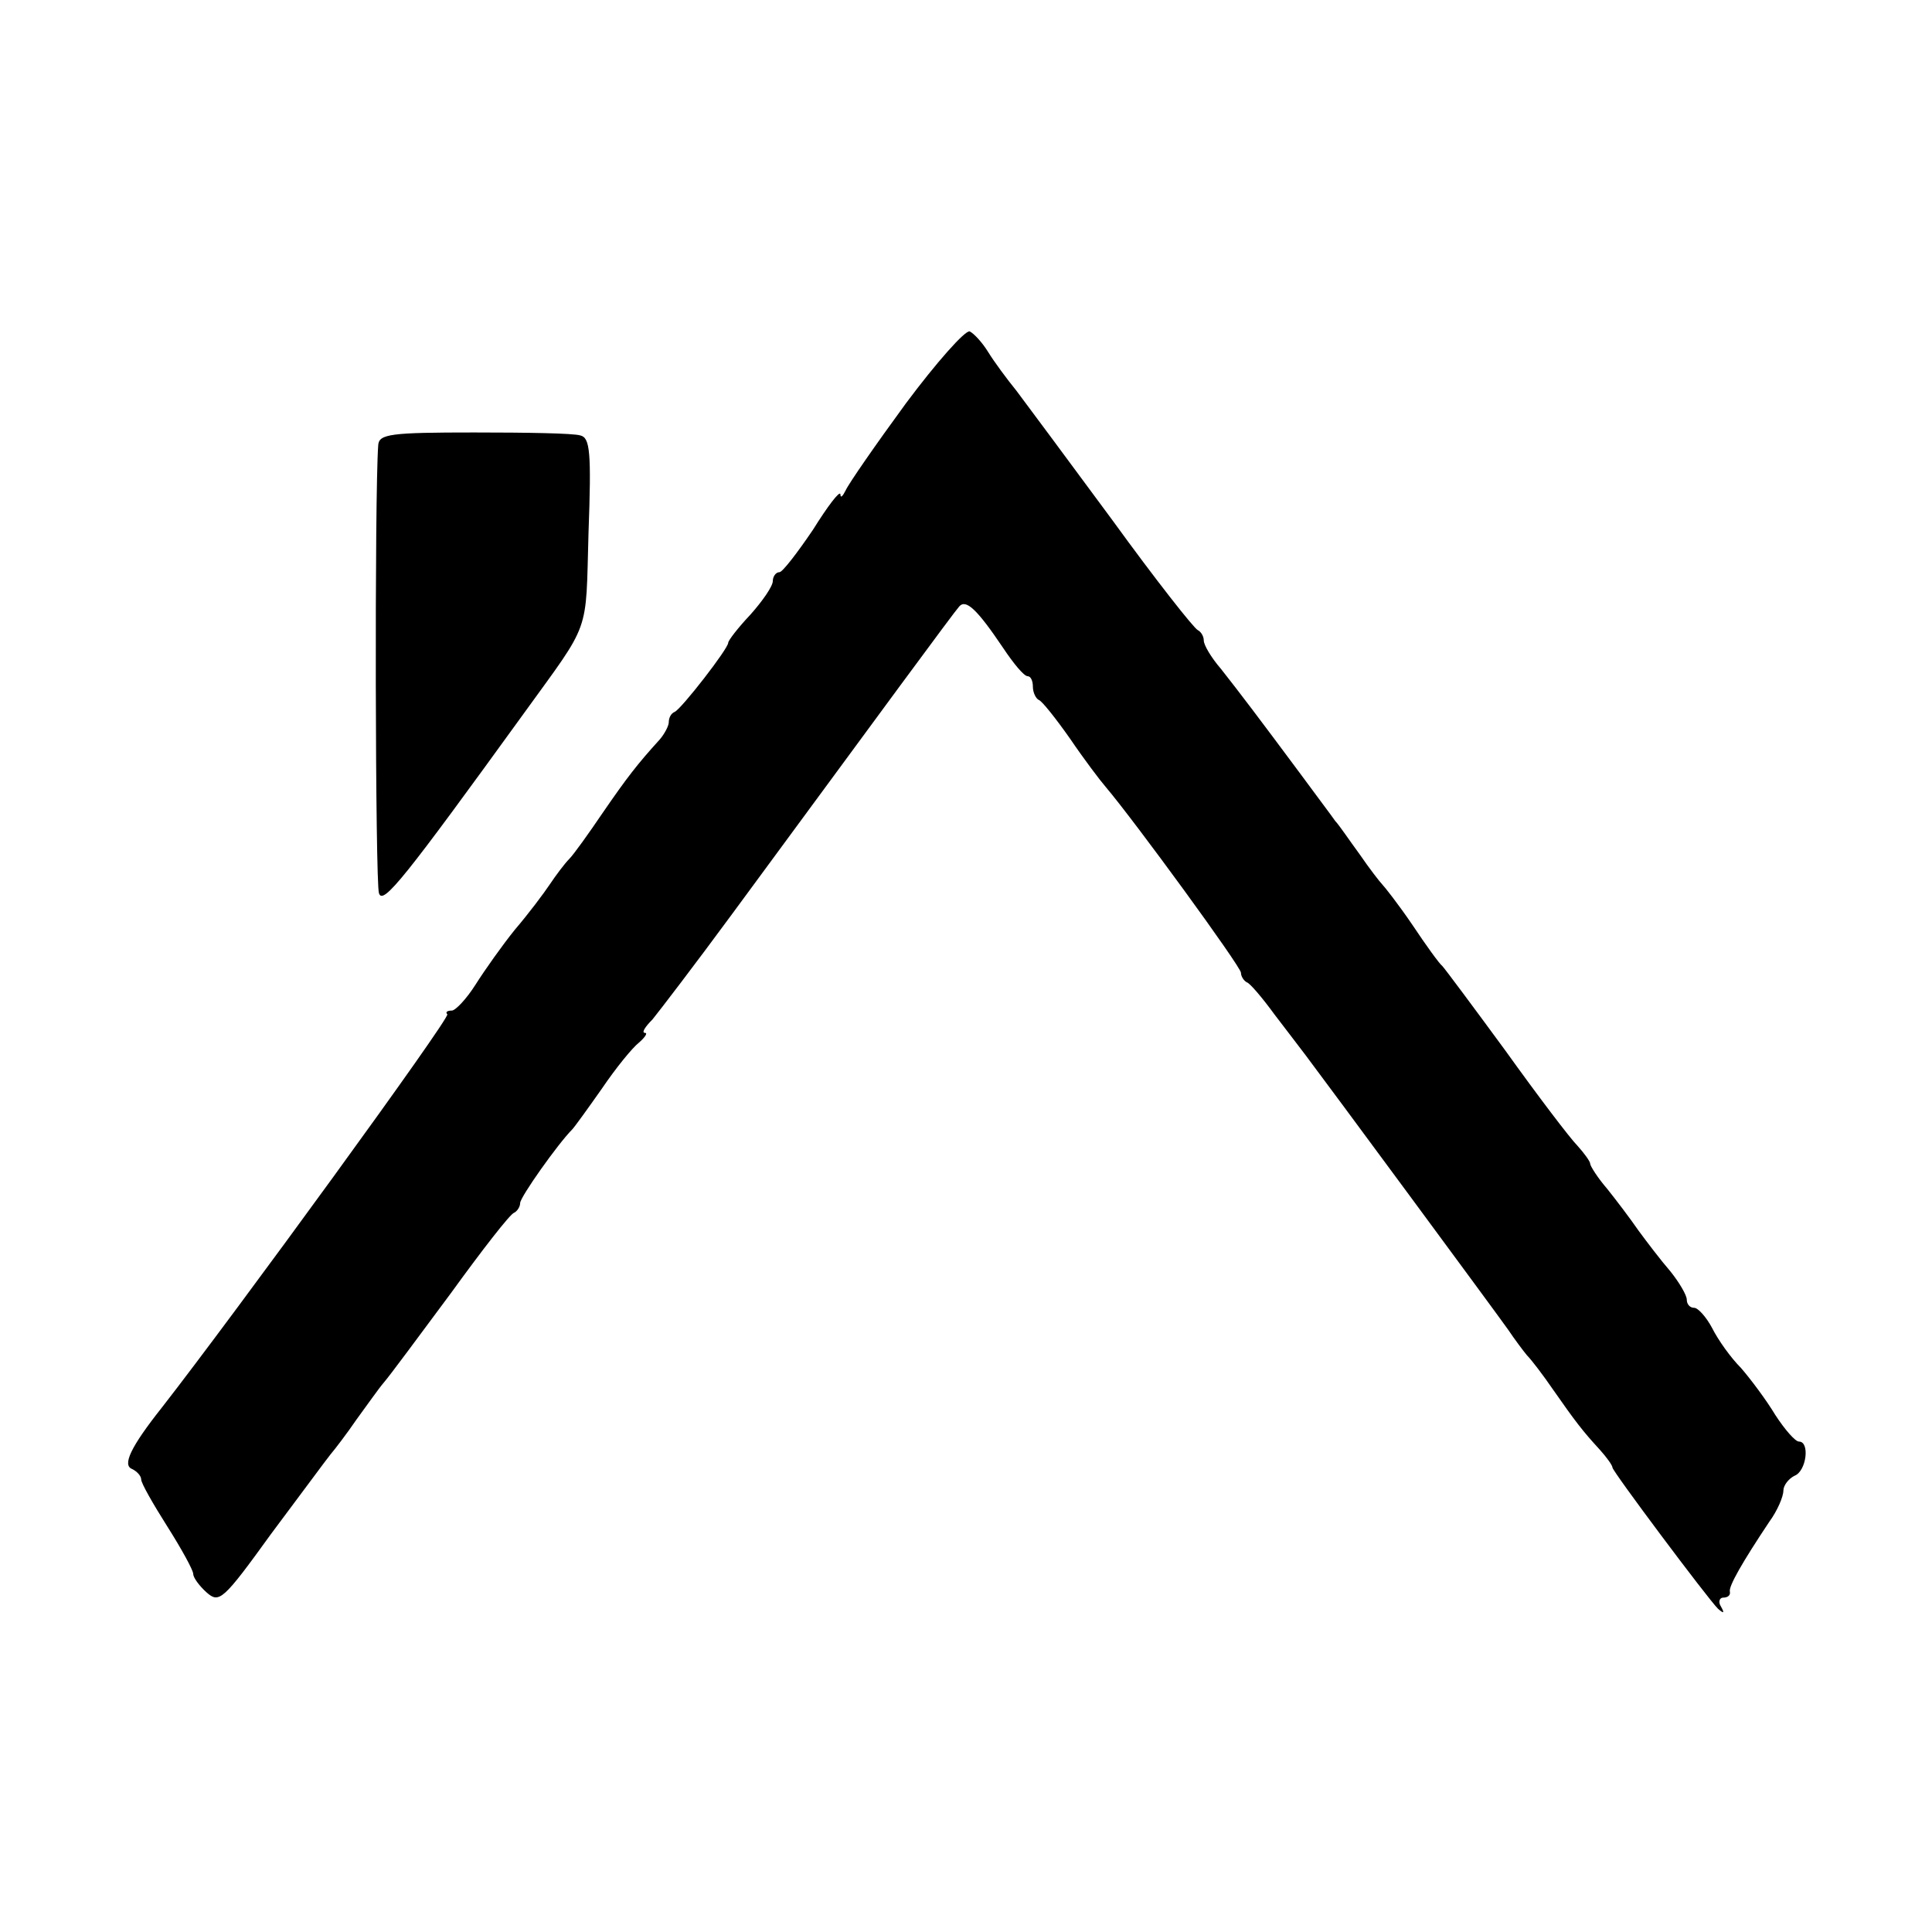 <?xml version="1.0" standalone="no"?>
<!DOCTYPE svg PUBLIC "-//W3C//DTD SVG 20010904//EN"
 "http://www.w3.org/TR/2001/REC-SVG-20010904/DTD/svg10.dtd">
<svg version="1.0" xmlns="http://www.w3.org/2000/svg"
 width="260pt" height="260pt" viewBox="0 0 260 260"
 preserveAspectRatio="xMidYMid meet">
<g transform="translate(0,260) scale(0.1,-0.1)"
fill="#000000" stroke="none">
<path d="M1219 2057 c-41 -56 -77 -108 -81 -117 -4 -8 -7 -11 -7 -5 -1 5 -17
-16 -37 -48 -21 -31 -41 -57 -45 -57 -5 0 -9 -6 -9 -12 0 -7 -14 -27 -30 -45
-17 -18 -30 -35 -30 -38 0 -8 -63 -89 -72 -93 -5 -2 -8 -8 -8 -14 0 -5 -6 -16
-12 -23 -30 -33 -44 -51 -77 -99 -19 -28 -39 -56 -45 -62 -6 -6 -18 -22 -26
-34 -8 -12 -29 -40 -47 -61 -17 -21 -41 -55 -53 -74 -12 -19 -27 -35 -32 -35
-6 0 -9 -2 -6 -5 4 -5 -285 -402 -384 -529 -42 -53 -54 -78 -40 -83 6 -3 12
-9 12 -14 0 -5 16 -33 35 -63 19 -30 35 -59 35 -64 0 -5 8 -16 18 -25 17 -15
22 -11 87 79 39 52 75 101 80 107 6 7 22 28 35 47 14 19 30 42 37 50 7 8 47
62 90 120 42 58 80 107 85 108 4 2 8 8 8 13 0 8 51 80 70 99 3 3 21 28 40 55
19 28 41 55 50 62 8 7 12 13 8 13 -5 0 0 8 10 18 9 11 58 75 108 143 203 276
297 404 305 413 9 10 24 -4 59 -56 14 -21 28 -38 33 -38 4 0 7 -6 7 -14 0 -8
4 -16 8 -18 4 -1 23 -25 42 -52 19 -28 41 -57 48 -65 39 -46 182 -242 182
-250 0 -5 4 -11 8 -13 4 -1 21 -21 37 -43 17 -22 35 -46 42 -55 25 -33 259
-350 273 -370 8 -12 20 -28 25 -34 6 -6 22 -27 35 -46 30 -43 40 -56 63 -81 9
-10 17 -21 17 -24 0 -5 128 -176 142 -190 8 -7 9 -6 4 3 -4 6 -2 12 3 12 6 0
10 3 9 8 -2 7 17 40 53 94 11 15 19 34 19 42 0 7 7 16 15 20 16 6 21 46 6 46
-5 0 -19 16 -32 36 -12 20 -33 48 -46 63 -14 14 -31 38 -39 54 -8 15 -19 27
-24 27 -6 0 -10 5 -10 11 0 6 -10 23 -22 38 -13 15 -32 40 -43 55 -11 16 -30
41 -42 56 -13 15 -23 31 -23 34 0 3 -8 14 -17 24 -10 10 -54 68 -97 128 -44
60 -82 111 -85 114 -4 3 -22 28 -40 55 -19 28 -38 52 -41 55 -3 3 -17 21 -30
40 -14 19 -28 40 -33 45 -4 6 -26 35 -48 65 -55 74 -80 107 -106 140 -13 15
-23 32 -23 38 0 6 -4 12 -8 14 -5 2 -57 68 -115 148 -59 80 -117 158 -129 174
-13 16 -30 39 -38 52 -8 13 -19 25 -25 28 -6 2 -45 -42 -86 -97z"/>
<path d="M509 2001 c-5 -67 -4 -590 1 -603 5 -17 35 21 195 242 91 126 83 104
87 243 4 109 2 128 -11 131 -9 3 -73 4 -143 4 -112 0 -128 -2 -129 -17z"/>
</g>
</svg>
